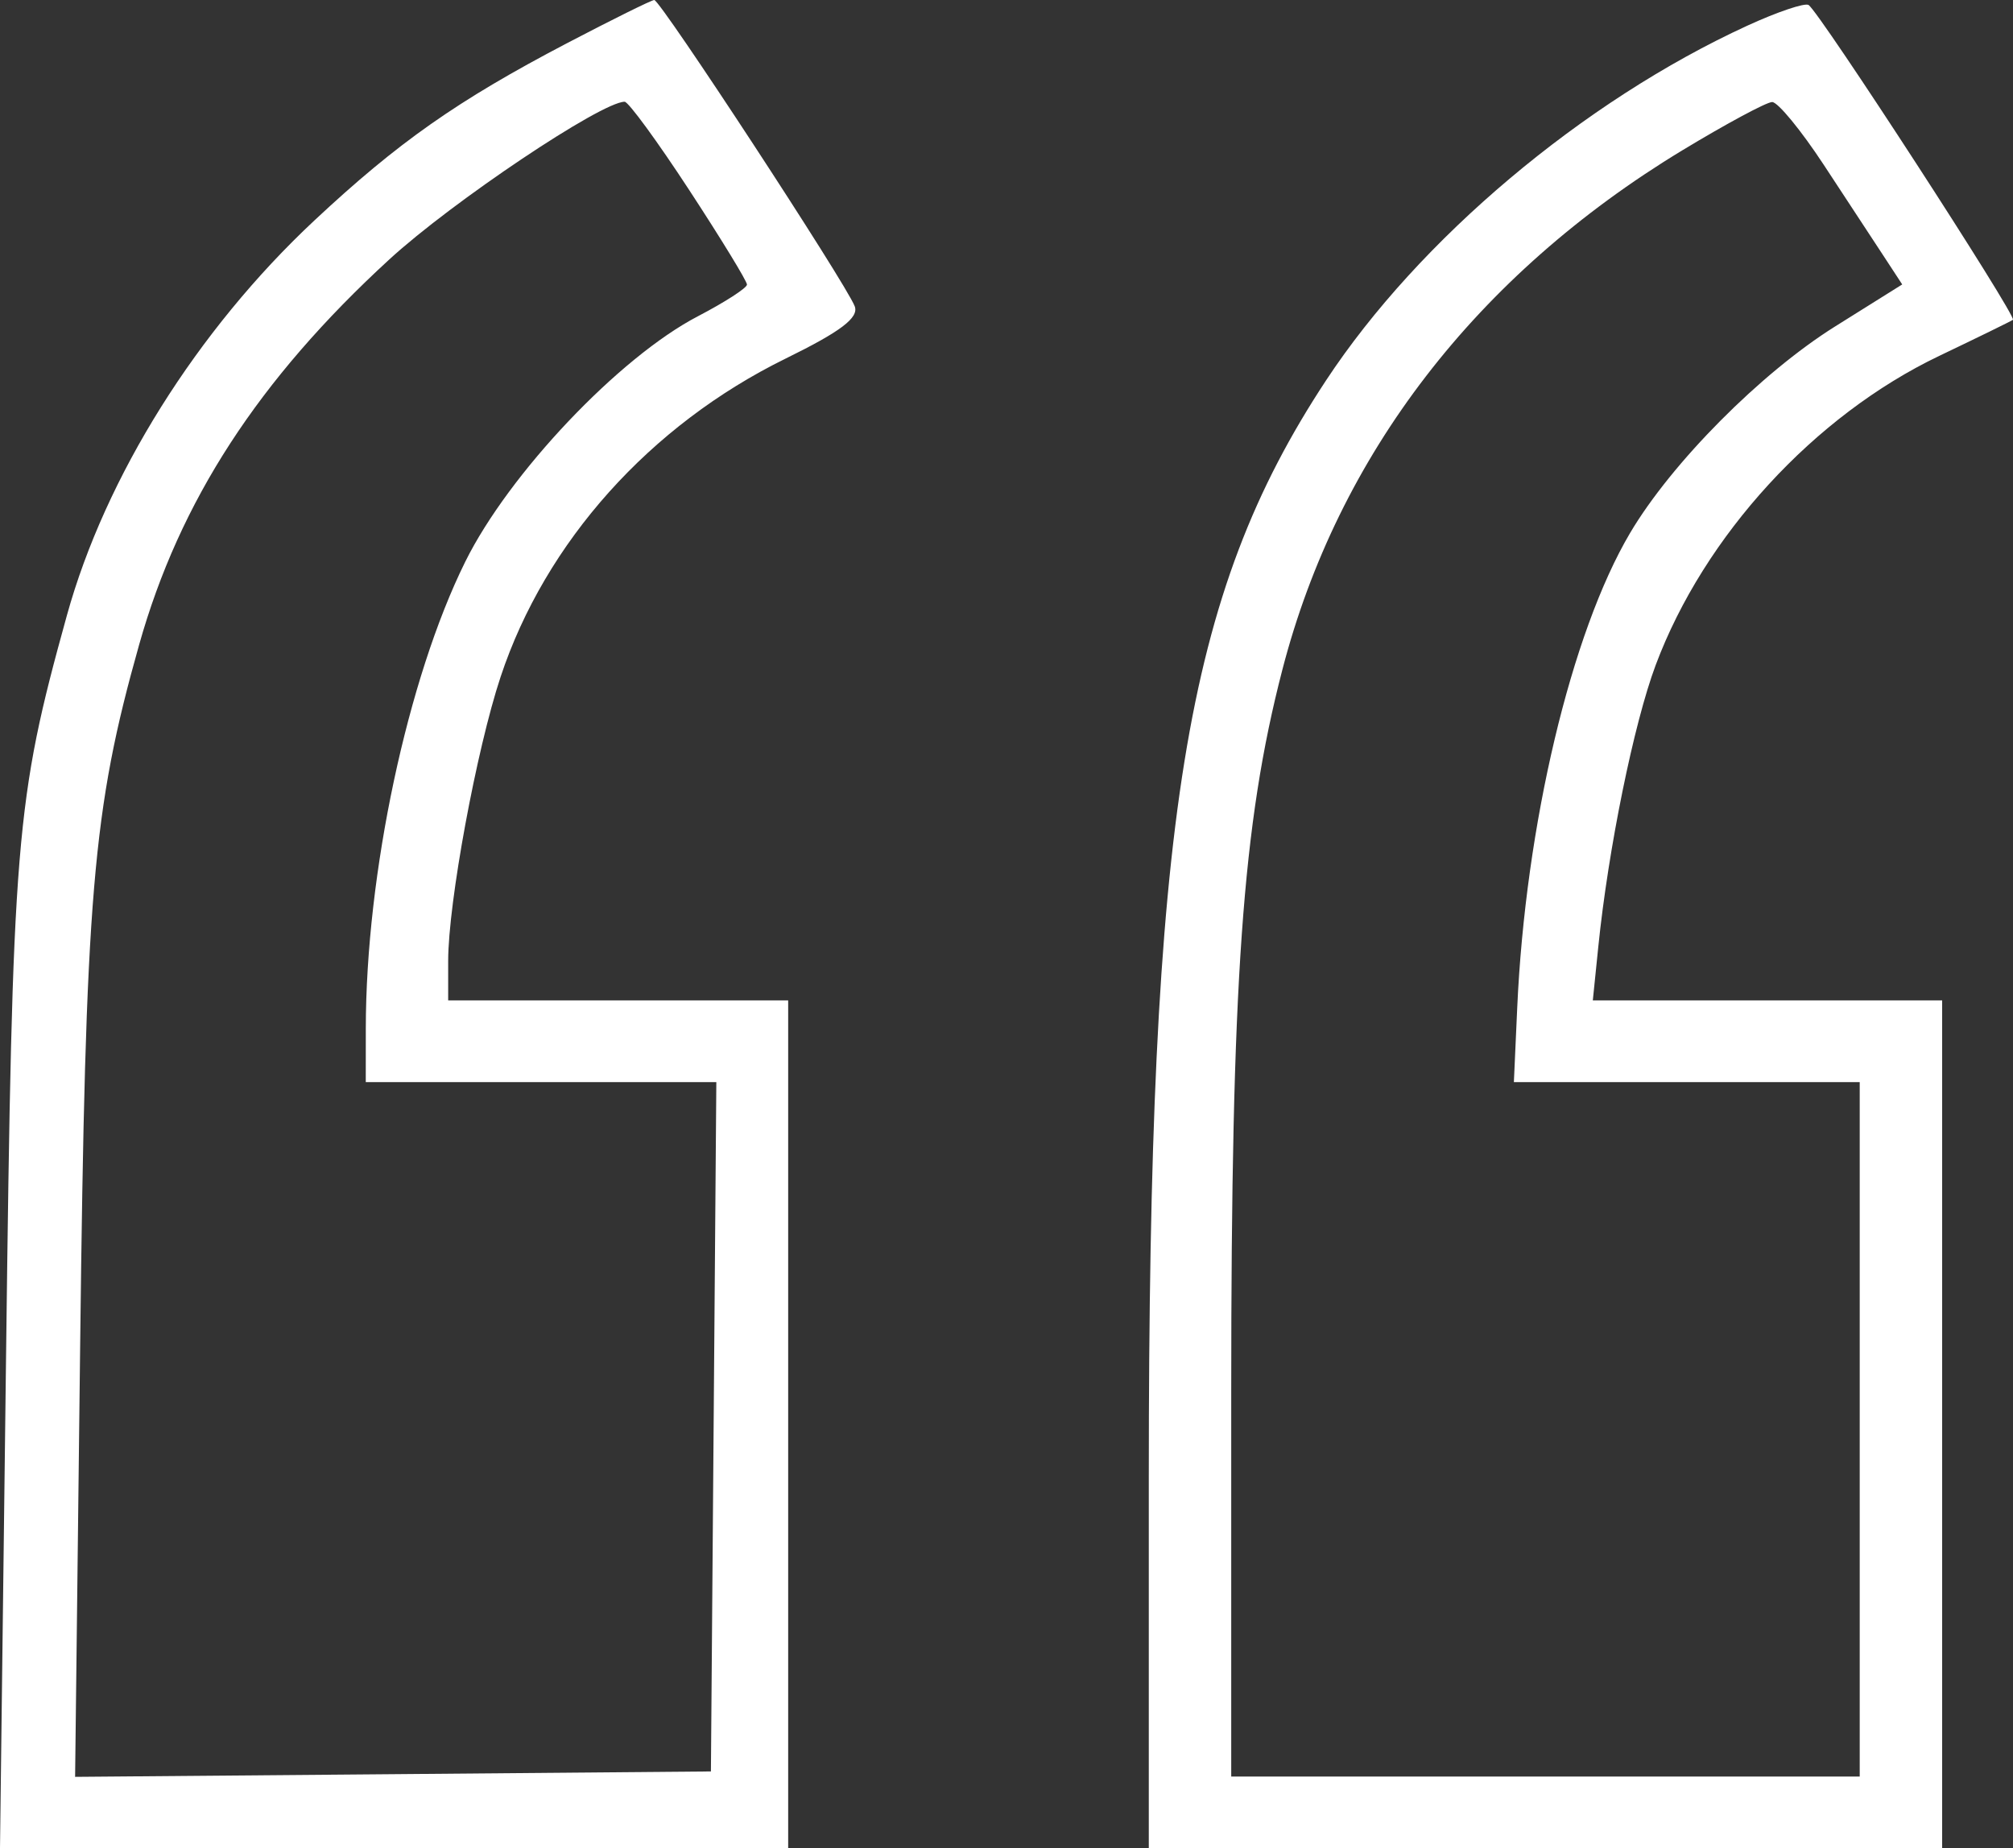 <svg width="61" height="56" viewBox="0 0 61 56" fill="none" xmlns="http://www.w3.org/2000/svg">
<rect x="0" y="0" width="61" height="56" fill="#333333" stroke="none"/>
<path fill-rule="evenodd" clip-rule="evenodd" d="M17.172 1.314C13.859 3.049 12.065 4.308 9.522 6.685C5.972 10.005 3.191 14.444 2.027 18.648C0.466 24.287 0.377 25.365 0.184 41.069L0 56L11.942 56L23.884 55.999V43.157V30.315H18.733H13.581V29.118C13.581 27.36 14.439 22.71 15.17 20.509C16.526 16.422 19.697 12.883 23.812 10.863C25.48 10.045 26.034 9.625 25.9 9.279C25.63 8.581 20.008 -0.008 19.826 5.22325e-06C19.74 0.004 18.546 0.595 17.172 1.314ZM52.949 0.778C47.971 3.064 43 7.25 40.18 11.532C35.9 18.03 34.812 24.762 34.812 44.749V55.999H46.832H58.853V43.157V30.315H53.56H48.267L48.433 28.69C48.736 25.716 49.51 21.92 50.173 20.151C51.641 16.232 54.978 12.594 58.767 10.783C59.93 10.227 60.934 9.736 60.998 9.691C61.13 9.598 55.126 0.347 54.805 0.151C54.69 0.08 53.854 0.362 52.949 0.778ZM20.886 5.76C21.849 7.232 22.636 8.52 22.636 8.623C22.636 8.725 21.968 9.156 21.153 9.581C18.764 10.823 15.421 14.349 14.098 17.023C12.348 20.559 11.087 26.477 11.085 31.166L11.084 32.791H16.395H21.707L21.625 43.235L21.543 53.678L11.909 53.761L2.276 53.842L2.429 40.764C2.59 27.059 2.8 24.563 4.216 19.537C5.443 15.181 7.835 11.498 11.801 7.858C13.697 6.118 18.227 3.083 18.929 3.083C19.043 3.083 19.924 4.288 20.886 5.76ZM55.262 4.989C55.949 6.034 56.766 7.279 57.077 7.754L57.643 8.619L55.613 9.89C53.36 11.3 50.651 14.029 49.395 16.153C47.611 19.171 46.224 25.009 45.976 30.547L45.875 32.791H51.115H56.355V43.312V53.833H46.832H37.31V42.15C37.31 29.723 37.646 24.976 38.859 20.296C40.545 13.784 44.739 8.337 50.973 4.559C52.302 3.755 53.529 3.094 53.701 3.092C53.873 3.09 54.575 3.944 55.262 4.989Z" fill="white"/>
</svg>
